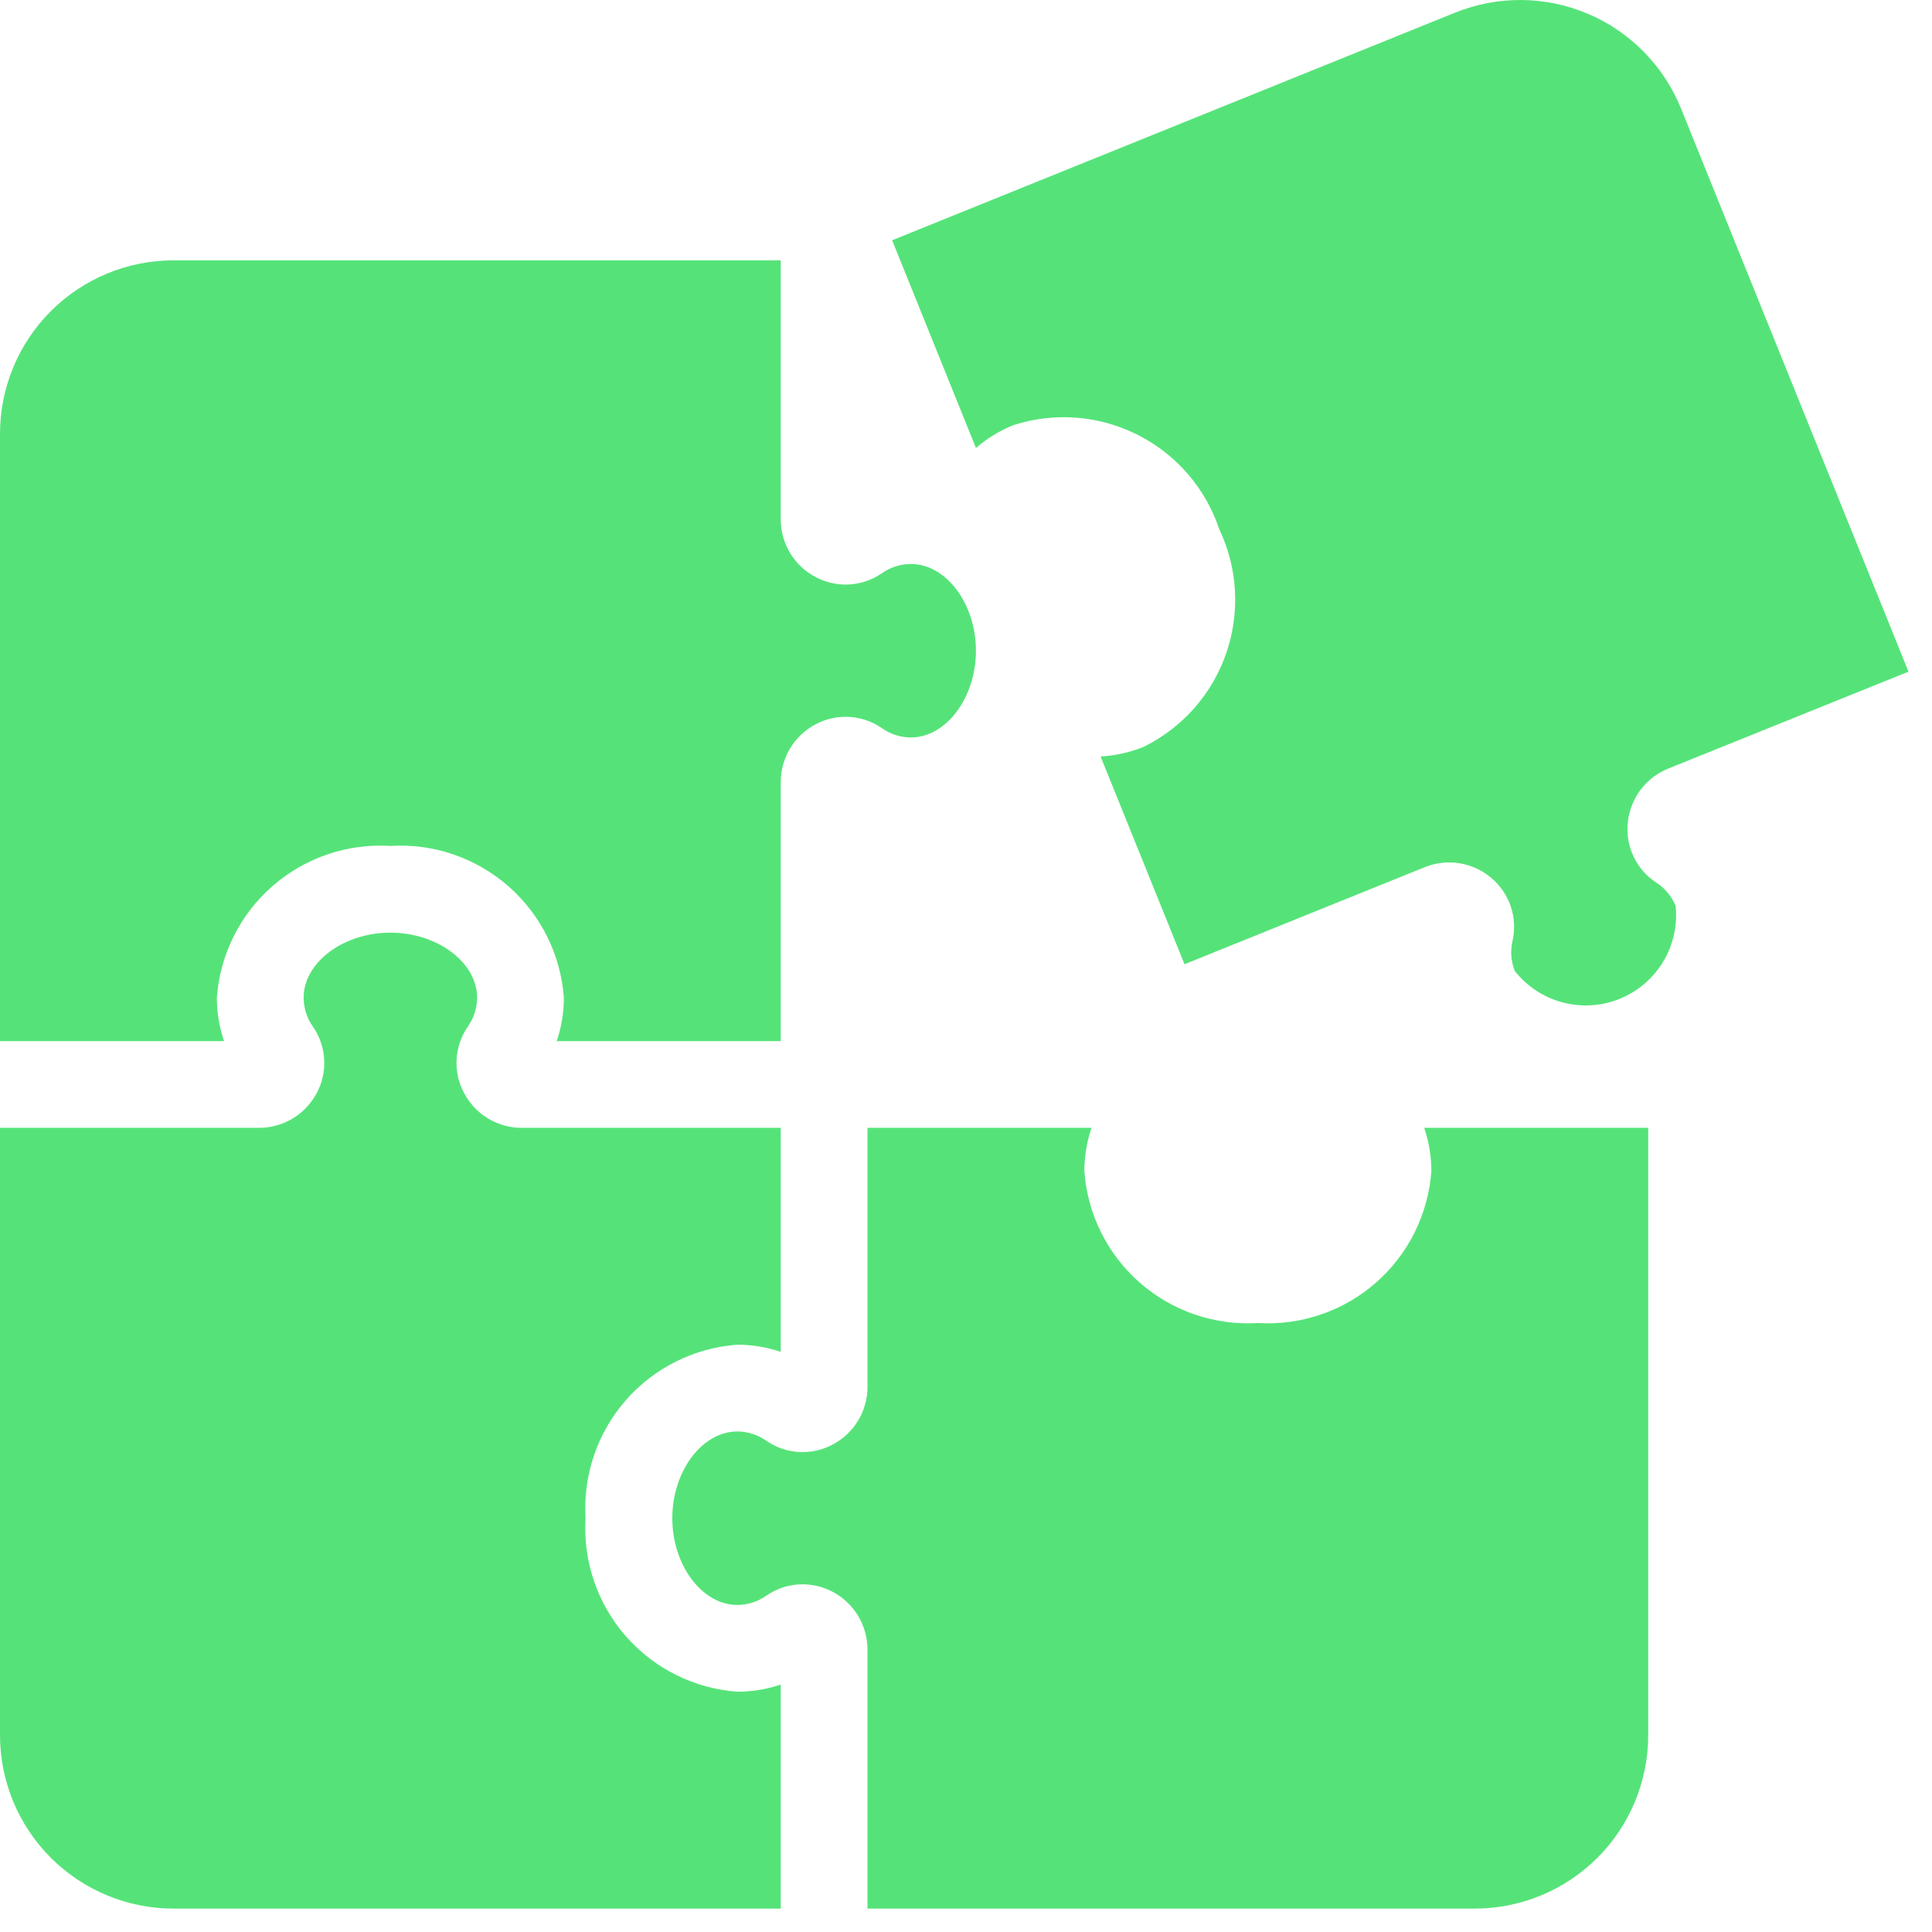 <svg width="69" height="69" viewBox="0 0 69 69" fill="none" xmlns="http://www.w3.org/2000/svg">
<path d="M8.001 37.182C7.832 36.683 7.746 36.16 7.745 35.633C7.856 34.095 8.569 32.664 9.729 31.649C10.889 30.634 12.403 30.117 13.942 30.211C15.48 30.117 16.994 30.634 18.154 31.649C19.314 32.664 20.027 34.095 20.138 35.633C20.138 36.16 20.052 36.683 19.883 37.182H27.884V27.932C27.884 27.506 28 27.088 28.221 26.723C28.442 26.359 28.759 26.062 29.137 25.864C29.504 25.67 29.918 25.579 30.332 25.604C30.747 25.628 31.148 25.765 31.49 26.001C31.794 26.218 32.157 26.336 32.531 26.338C33.79 26.338 34.855 24.919 34.855 23.24C34.855 21.561 33.79 20.142 32.531 20.142C32.158 20.144 31.794 20.261 31.49 20.477C31.147 20.712 30.747 20.85 30.332 20.874C29.916 20.898 29.503 20.808 29.135 20.613C28.757 20.416 28.441 20.12 28.22 19.755C27.999 19.391 27.883 18.973 27.884 18.546V9.298H6.196C4.553 9.298 2.977 9.951 1.815 11.113C0.653 12.275 0 13.851 0 15.495V37.182H8.001ZM34.855 15.998C35.254 15.655 35.708 15.379 36.196 15.182C37.664 14.71 39.258 14.835 40.634 15.531C42.01 16.227 43.056 17.437 43.545 18.9C44.208 20.291 44.296 21.888 43.789 23.344C43.283 24.8 42.222 25.997 40.839 26.676C40.35 26.872 39.833 26.988 39.307 27.018L42.304 34.437L50.88 30.972C51.275 30.811 51.706 30.762 52.127 30.831C52.548 30.899 52.942 31.082 53.266 31.359C53.583 31.627 53.822 31.977 53.955 32.37C54.088 32.764 54.111 33.187 54.022 33.593C53.935 33.953 53.962 34.332 54.099 34.677C54.531 35.226 55.13 35.62 55.805 35.8C56.481 35.979 57.196 35.935 57.844 35.673C58.492 35.411 59.037 34.945 59.398 34.347C59.759 33.748 59.916 33.049 59.844 32.353C59.702 32.008 59.457 31.715 59.143 31.514C58.795 31.285 58.518 30.965 58.34 30.588C58.163 30.212 58.092 29.794 58.136 29.381C58.177 28.957 58.333 28.552 58.588 28.211C58.844 27.87 59.188 27.606 59.583 27.448L68.16 23.988L60.037 3.877C59.732 3.122 59.281 2.435 58.711 1.854C58.141 1.273 57.462 0.811 56.712 0.493C55.963 0.175 55.159 0.007 54.345 0C53.531 -0.007 52.724 0.147 51.969 0.451L31.862 8.581L34.855 15.998ZM50.864 40.28C51.034 40.779 51.12 41.302 51.12 41.829C51.009 43.367 50.296 44.798 49.136 45.814C47.976 46.829 46.462 47.345 44.924 47.251C43.385 47.345 41.871 46.829 40.711 45.814C39.551 44.798 38.838 43.367 38.727 41.829C38.727 41.302 38.814 40.779 38.983 40.28H30.982V49.528C30.983 49.954 30.866 50.373 30.646 50.737C30.425 51.101 30.108 51.398 29.73 51.595C29.363 51.79 28.95 51.88 28.535 51.857C28.12 51.834 27.72 51.697 27.377 51.462C27.073 51.244 26.709 51.126 26.334 51.124C25.075 51.124 24.011 52.543 24.011 54.222C24.011 55.901 25.075 57.32 26.334 57.32C26.709 57.318 27.074 57.199 27.379 56.981C27.721 56.746 28.121 56.61 28.535 56.586C28.949 56.563 29.362 56.652 29.729 56.846C30.107 57.043 30.423 57.34 30.644 57.705C30.865 58.07 30.982 58.488 30.982 58.914V68.164H52.669C54.312 68.164 55.889 67.511 57.051 66.349C58.213 65.187 58.865 63.611 58.865 61.967V40.28H50.864Z" fill="#55E379"/>
<path d="M27.884 60.163C27.385 60.332 26.861 60.418 26.334 60.418C24.797 60.307 23.365 59.594 22.35 58.434C21.335 57.274 20.819 55.76 20.913 54.222C20.819 52.683 21.335 51.169 22.35 50.009C23.365 48.849 24.797 48.136 26.334 48.025C26.861 48.026 27.385 48.112 27.884 48.281V40.28H18.636C18.209 40.281 17.791 40.165 17.427 39.944C17.062 39.723 16.766 39.406 16.569 39.028C16.374 38.661 16.283 38.248 16.307 37.833C16.33 37.418 16.467 37.018 16.702 36.675C16.92 36.371 17.038 36.007 17.04 35.633C17.04 34.373 15.621 33.309 13.942 33.309C12.263 33.309 10.844 34.373 10.844 35.633C10.846 36.008 10.964 36.372 11.183 36.677C11.418 37.019 11.555 37.419 11.578 37.833C11.602 38.247 11.512 38.66 11.318 39.027C11.12 39.405 10.823 39.721 10.459 39.943C10.094 40.163 9.676 40.28 9.25 40.28H0V61.967C0 63.611 0.653 65.187 1.815 66.349C2.977 67.511 4.553 68.164 6.196 68.164H27.884V60.163Z" fill="#55E379"/>
</svg>
